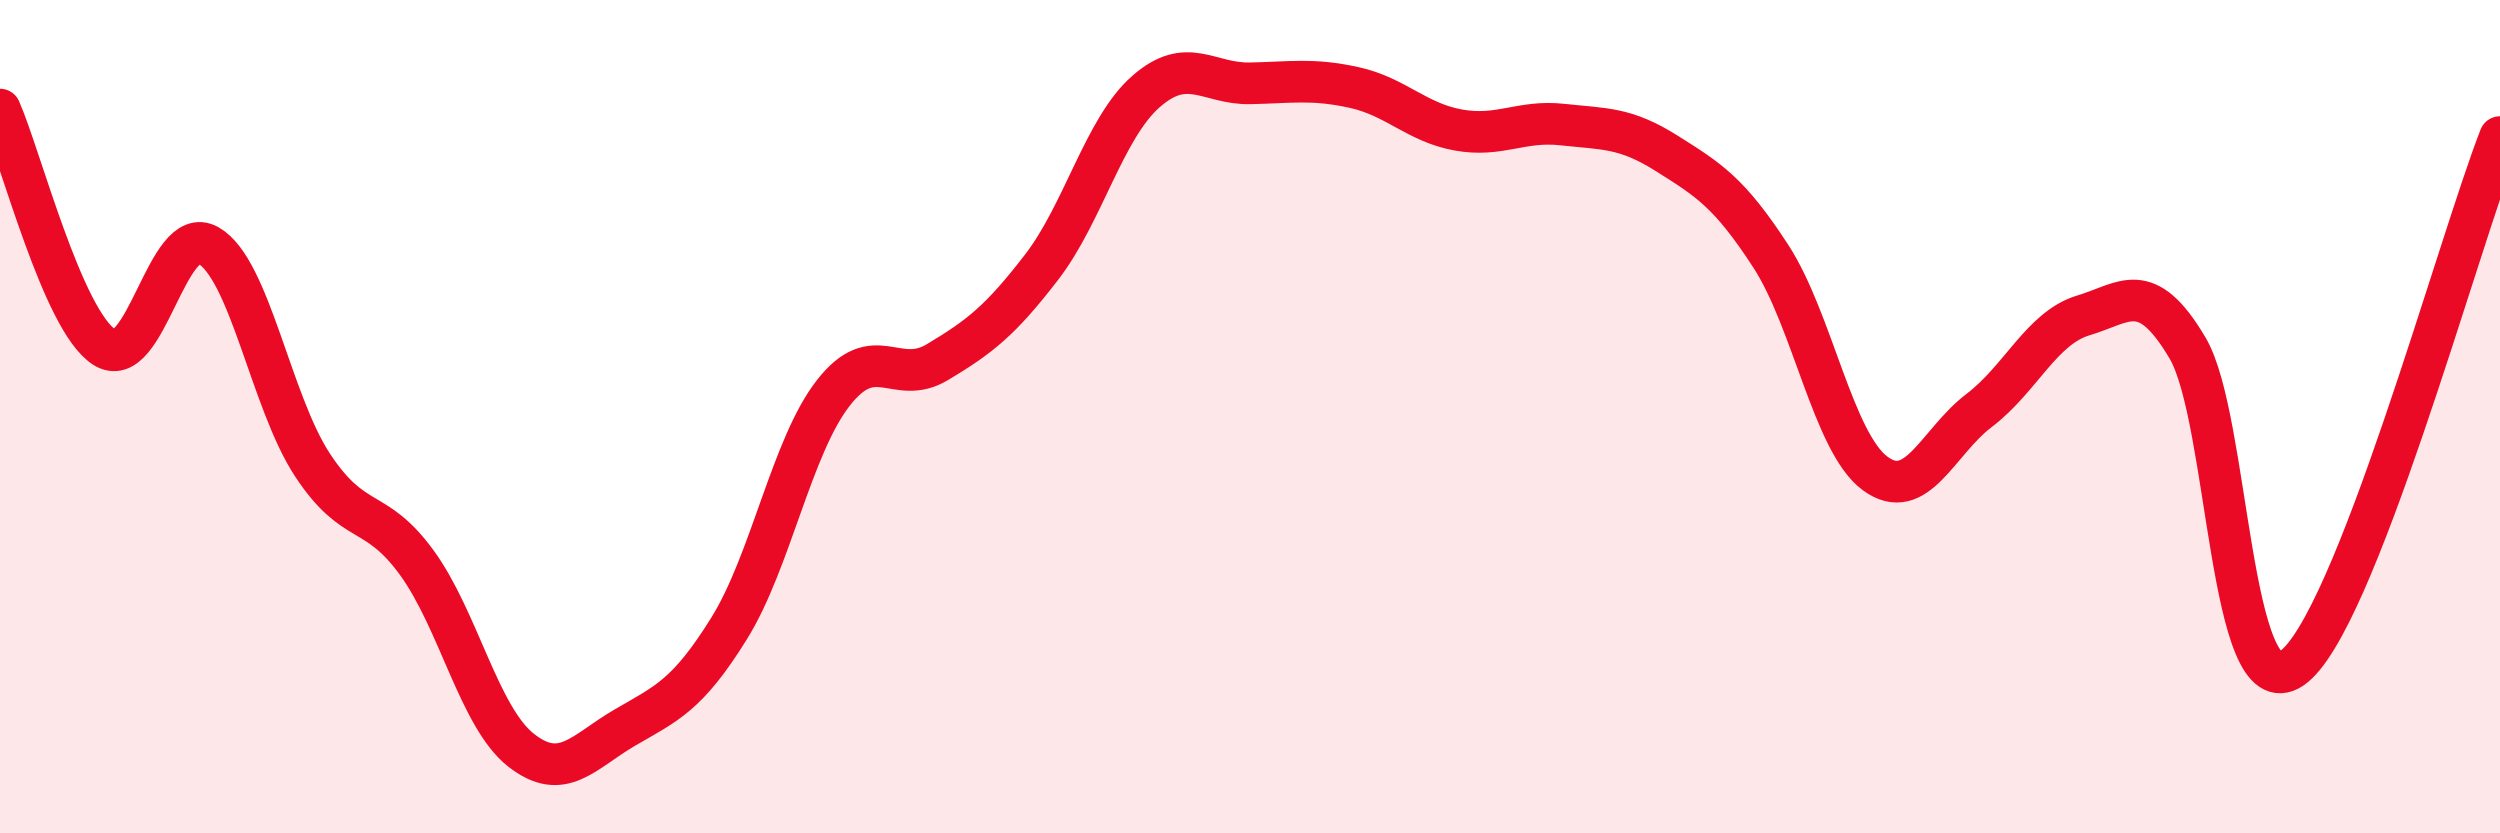 
    <svg width="60" height="20" viewBox="0 0 60 20" xmlns="http://www.w3.org/2000/svg">
      <path
        d="M 0,2.63 C 0.5,3.77 1.5,7.68 2.5,8.33 C 3.5,8.98 4,5.32 5,5.89 C 6,6.46 6.5,9.64 7.5,11.16 C 8.5,12.68 9,12.13 10,13.5 C 11,14.87 11.5,17.21 12.5,18 C 13.5,18.79 14,18.04 15,17.46 C 16,16.88 16.5,16.69 17.5,15.08 C 18.5,13.47 19,10.71 20,9.43 C 21,8.15 21.5,9.29 22.5,8.69 C 23.5,8.09 24,7.71 25,6.41 C 26,5.11 26.5,3.08 27.5,2.2 C 28.5,1.32 29,2.02 30,2 C 31,1.98 31.5,1.88 32.5,2.1 C 33.5,2.32 34,2.94 35,3.12 C 36,3.3 36.5,2.88 37.5,2.99 C 38.5,3.1 39,3.05 40,3.68 C 41,4.31 41.5,4.61 42.5,6.15 C 43.5,7.69 44,10.62 45,11.36 C 46,12.1 46.5,10.61 47.5,9.85 C 48.5,9.09 49,7.87 50,7.57 C 51,7.27 51.5,6.66 52.5,8.35 C 53.5,10.04 53.5,17.05 55,16.04 C 56.5,15.03 59,5.84 60,3.29L60 20L0 20Z"
        fill="#EB0A25"
        opacity="0.1"
        stroke-linecap="round"
        stroke-linejoin="round"
      />
      <path
        d="M 0,2.63 C 0.5,3.77 1.5,7.68 2.5,8.33 C 3.5,8.98 4,5.32 5,5.89 C 6,6.46 6.5,9.64 7.5,11.16 C 8.5,12.68 9,12.13 10,13.5 C 11,14.87 11.5,17.21 12.5,18 C 13.5,18.79 14,18.04 15,17.46 C 16,16.88 16.5,16.69 17.5,15.08 C 18.5,13.47 19,10.71 20,9.43 C 21,8.15 21.5,9.29 22.5,8.69 C 23.5,8.09 24,7.71 25,6.41 C 26,5.11 26.5,3.08 27.5,2.2 C 28.5,1.32 29,2.02 30,2 C 31,1.98 31.5,1.88 32.5,2.1 C 33.5,2.32 34,2.94 35,3.12 C 36,3.3 36.5,2.88 37.5,2.99 C 38.5,3.1 39,3.05 40,3.68 C 41,4.31 41.5,4.61 42.5,6.15 C 43.5,7.69 44,10.62 45,11.36 C 46,12.1 46.5,10.61 47.5,9.85 C 48.5,9.09 49,7.87 50,7.57 C 51,7.27 51.5,6.66 52.5,8.35 C 53.5,10.04 53.5,17.05 55,16.04 C 56.5,15.03 59,5.84 60,3.29"
        stroke="#EB0A25"
        stroke-width="1"
        fill="none"
        stroke-linecap="round"
        stroke-linejoin="round"
      />
    </svg>
  